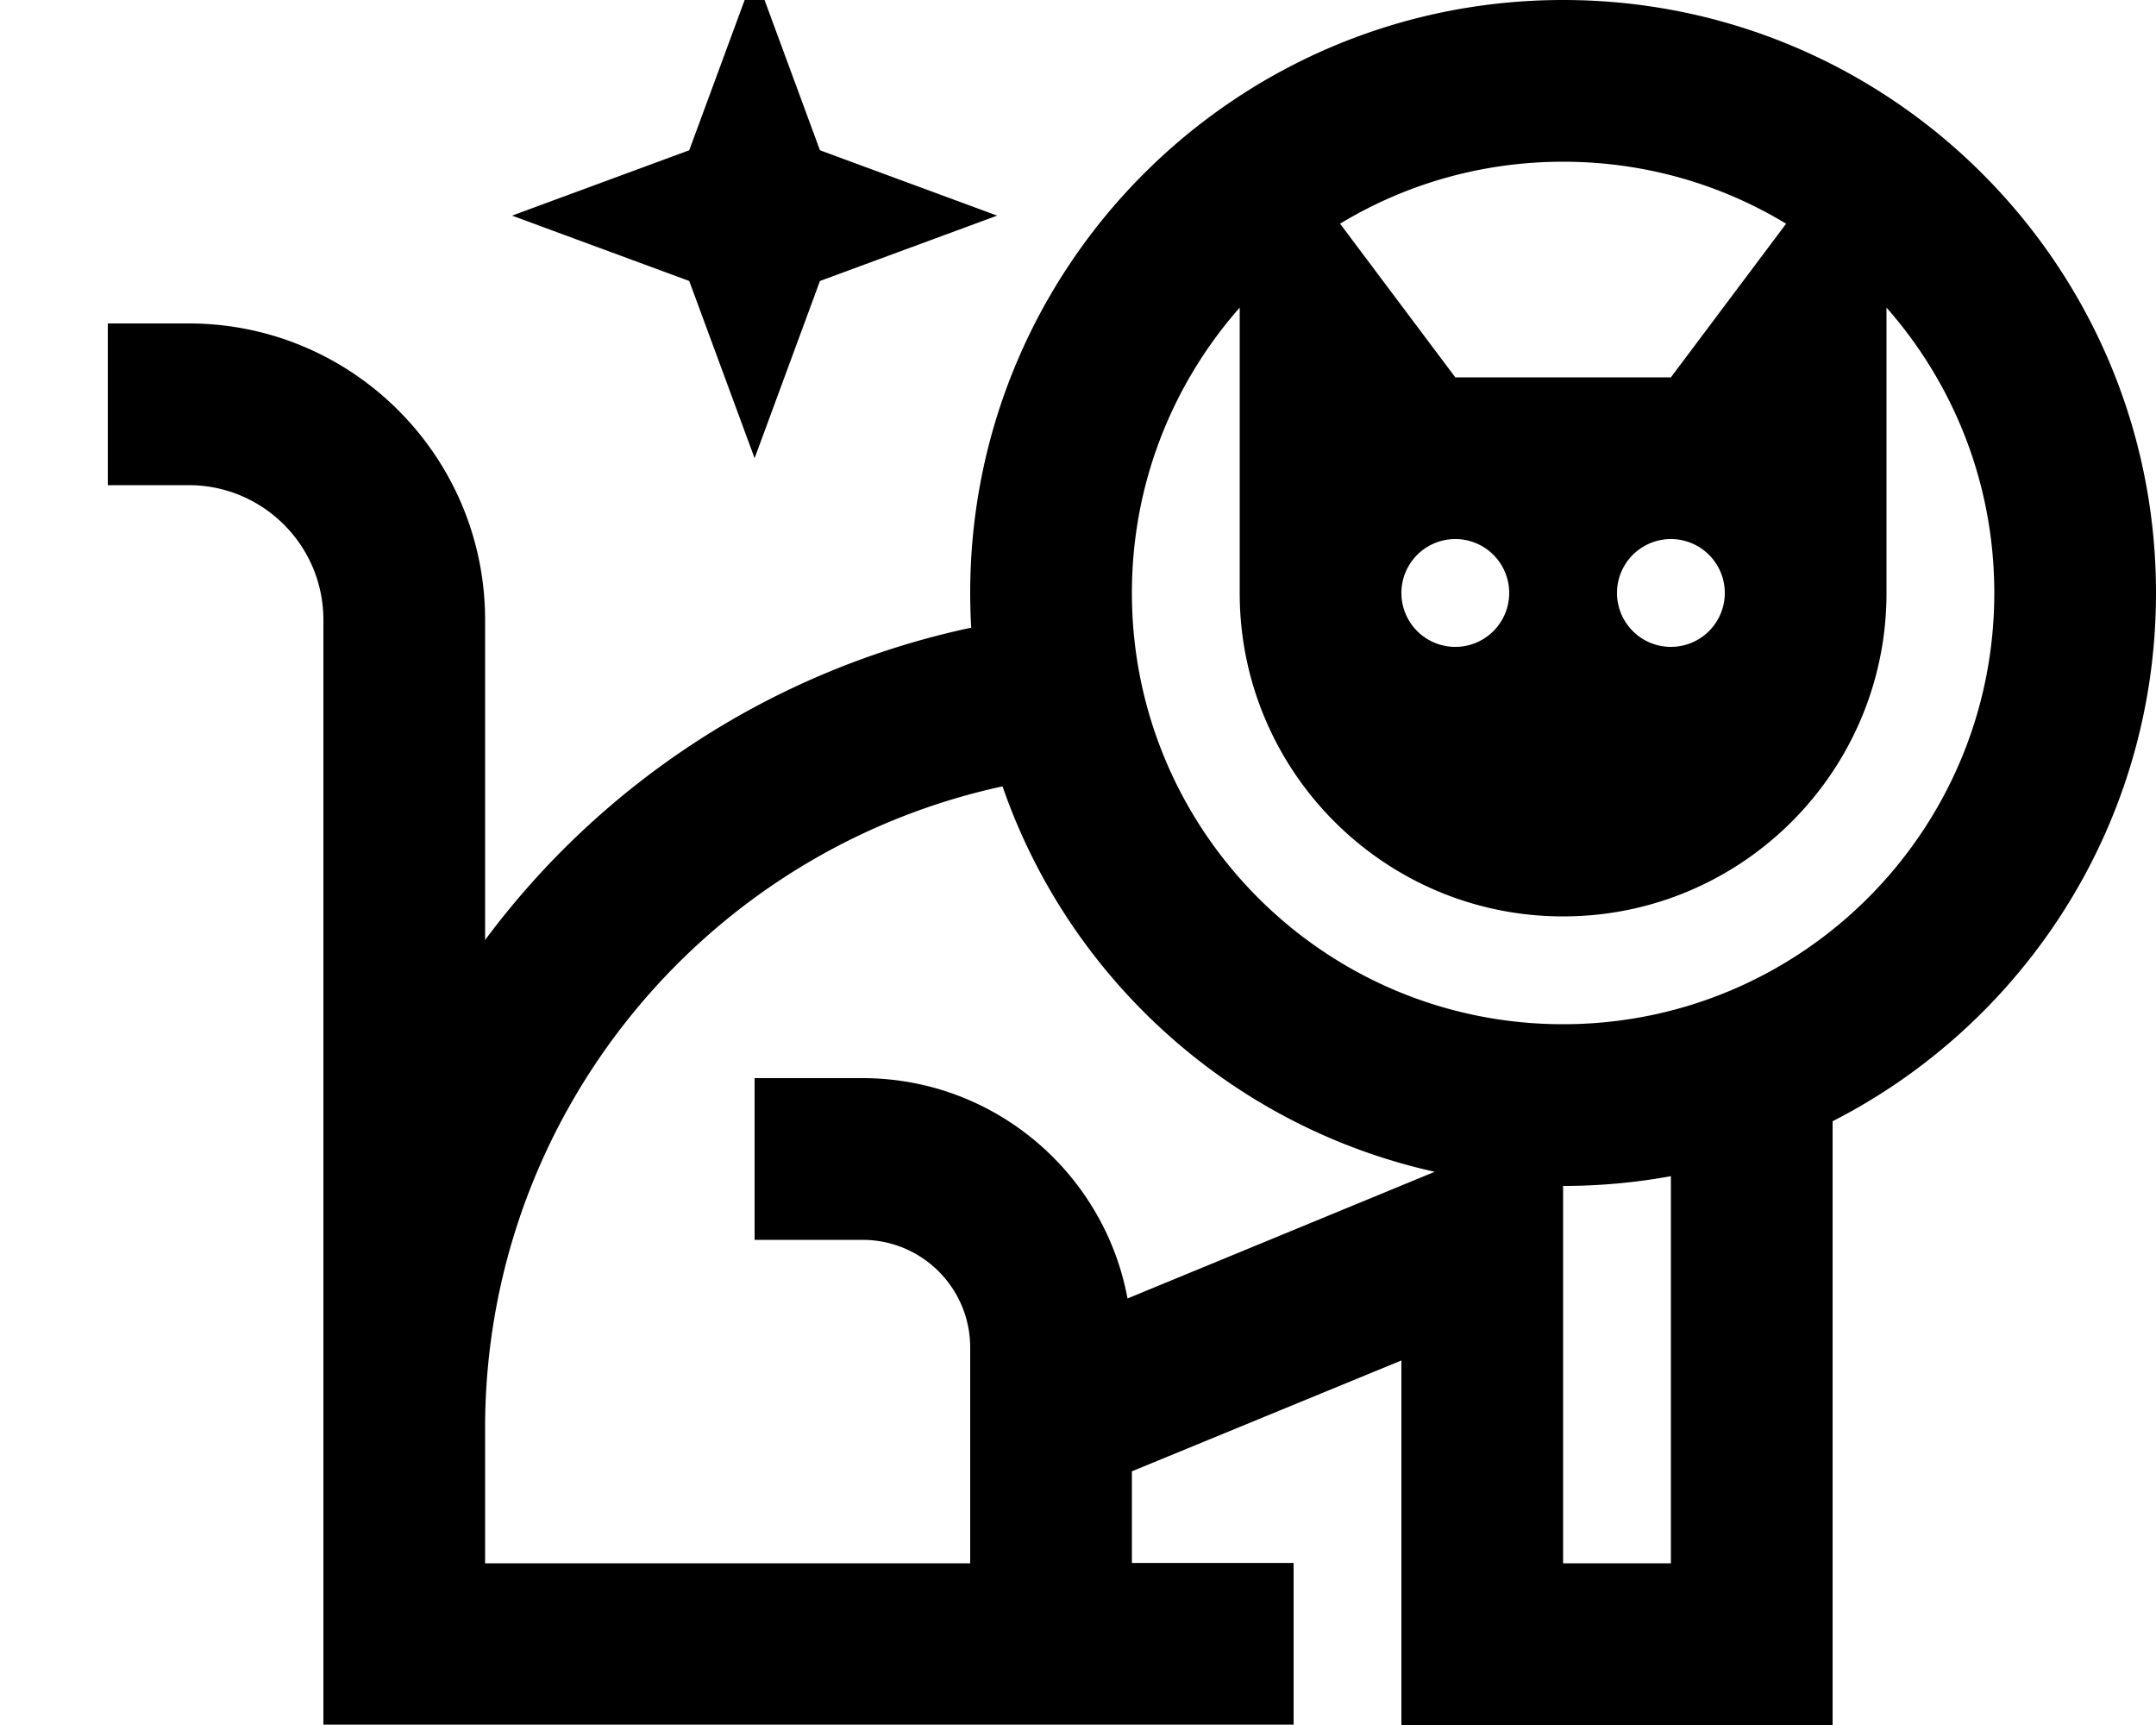 <svg xmlns="http://www.w3.org/2000/svg" viewBox="0 0 640 512"><!--! Font Awesome Pro 6.6.0 by @fontawesome - https://fontawesome.com License - https://fontawesome.com/license (Commercial License) Copyright 2024 Fonticons, Inc. --><path d="M243.4 44.6L296 64 243.4 83.4 224 136 204.6 83.4 152 64l52.6-19.4L224-8l19.4 52.6zM144 279c34.5-46.4 85.2-80.1 144.3-92.7c-.2-3.4-.3-6.9-.3-10.3C288 78.8 366.8 0 464 0s176 78.8 176 176c0 68.4-39 127.7-96 156.8L544 488l0 24-24 0-80 0-24 0 0-24 0-84.2-80 32.9 0 27.2 24 0 24 0 0 48-24 0-240 0-24 0 0-24 0-64c0 0 0-.1 0-.1L96 184c0-22.1-17.9-40-40-40l-24 0 0-48 24 0c48.6 0 88 39.4 88 88l0 95zm0 144.9l0 40.1 144 0 0-64c0-17.7-14.3-32-32-32l-32 0 0-48 32 0c39.2 0 71.8 28.2 78.7 65.4l91.2-37.6c-60-13.3-108.5-57.1-128.3-114.4C209 252.6 144 331.2 144 423.9zM464 368l0 96 32 0 0-114.9c-10.4 1.9-21.1 2.9-32 2.9l0 16zm0-64c70.7 0 128-57.3 128-128c0-32.5-12.1-62.1-32-84.7l0 84.7c0 53-43 96-96 96s-96-43-96-96l0-84.7c-19.9 22.6-32 52.2-32 84.7c0 70.7 57.3 128 128 128zM397.8 66.4L432 112l64 0 34.2-45.6C510.9 54.7 488.2 48 464 48s-46.9 6.7-66.2 18.4zM432 192a16 16 0 1 0 0-32 16 16 0 1 0 0 32zm80-16a16 16 0 1 0 -32 0 16 16 0 1 0 32 0z"/></svg>